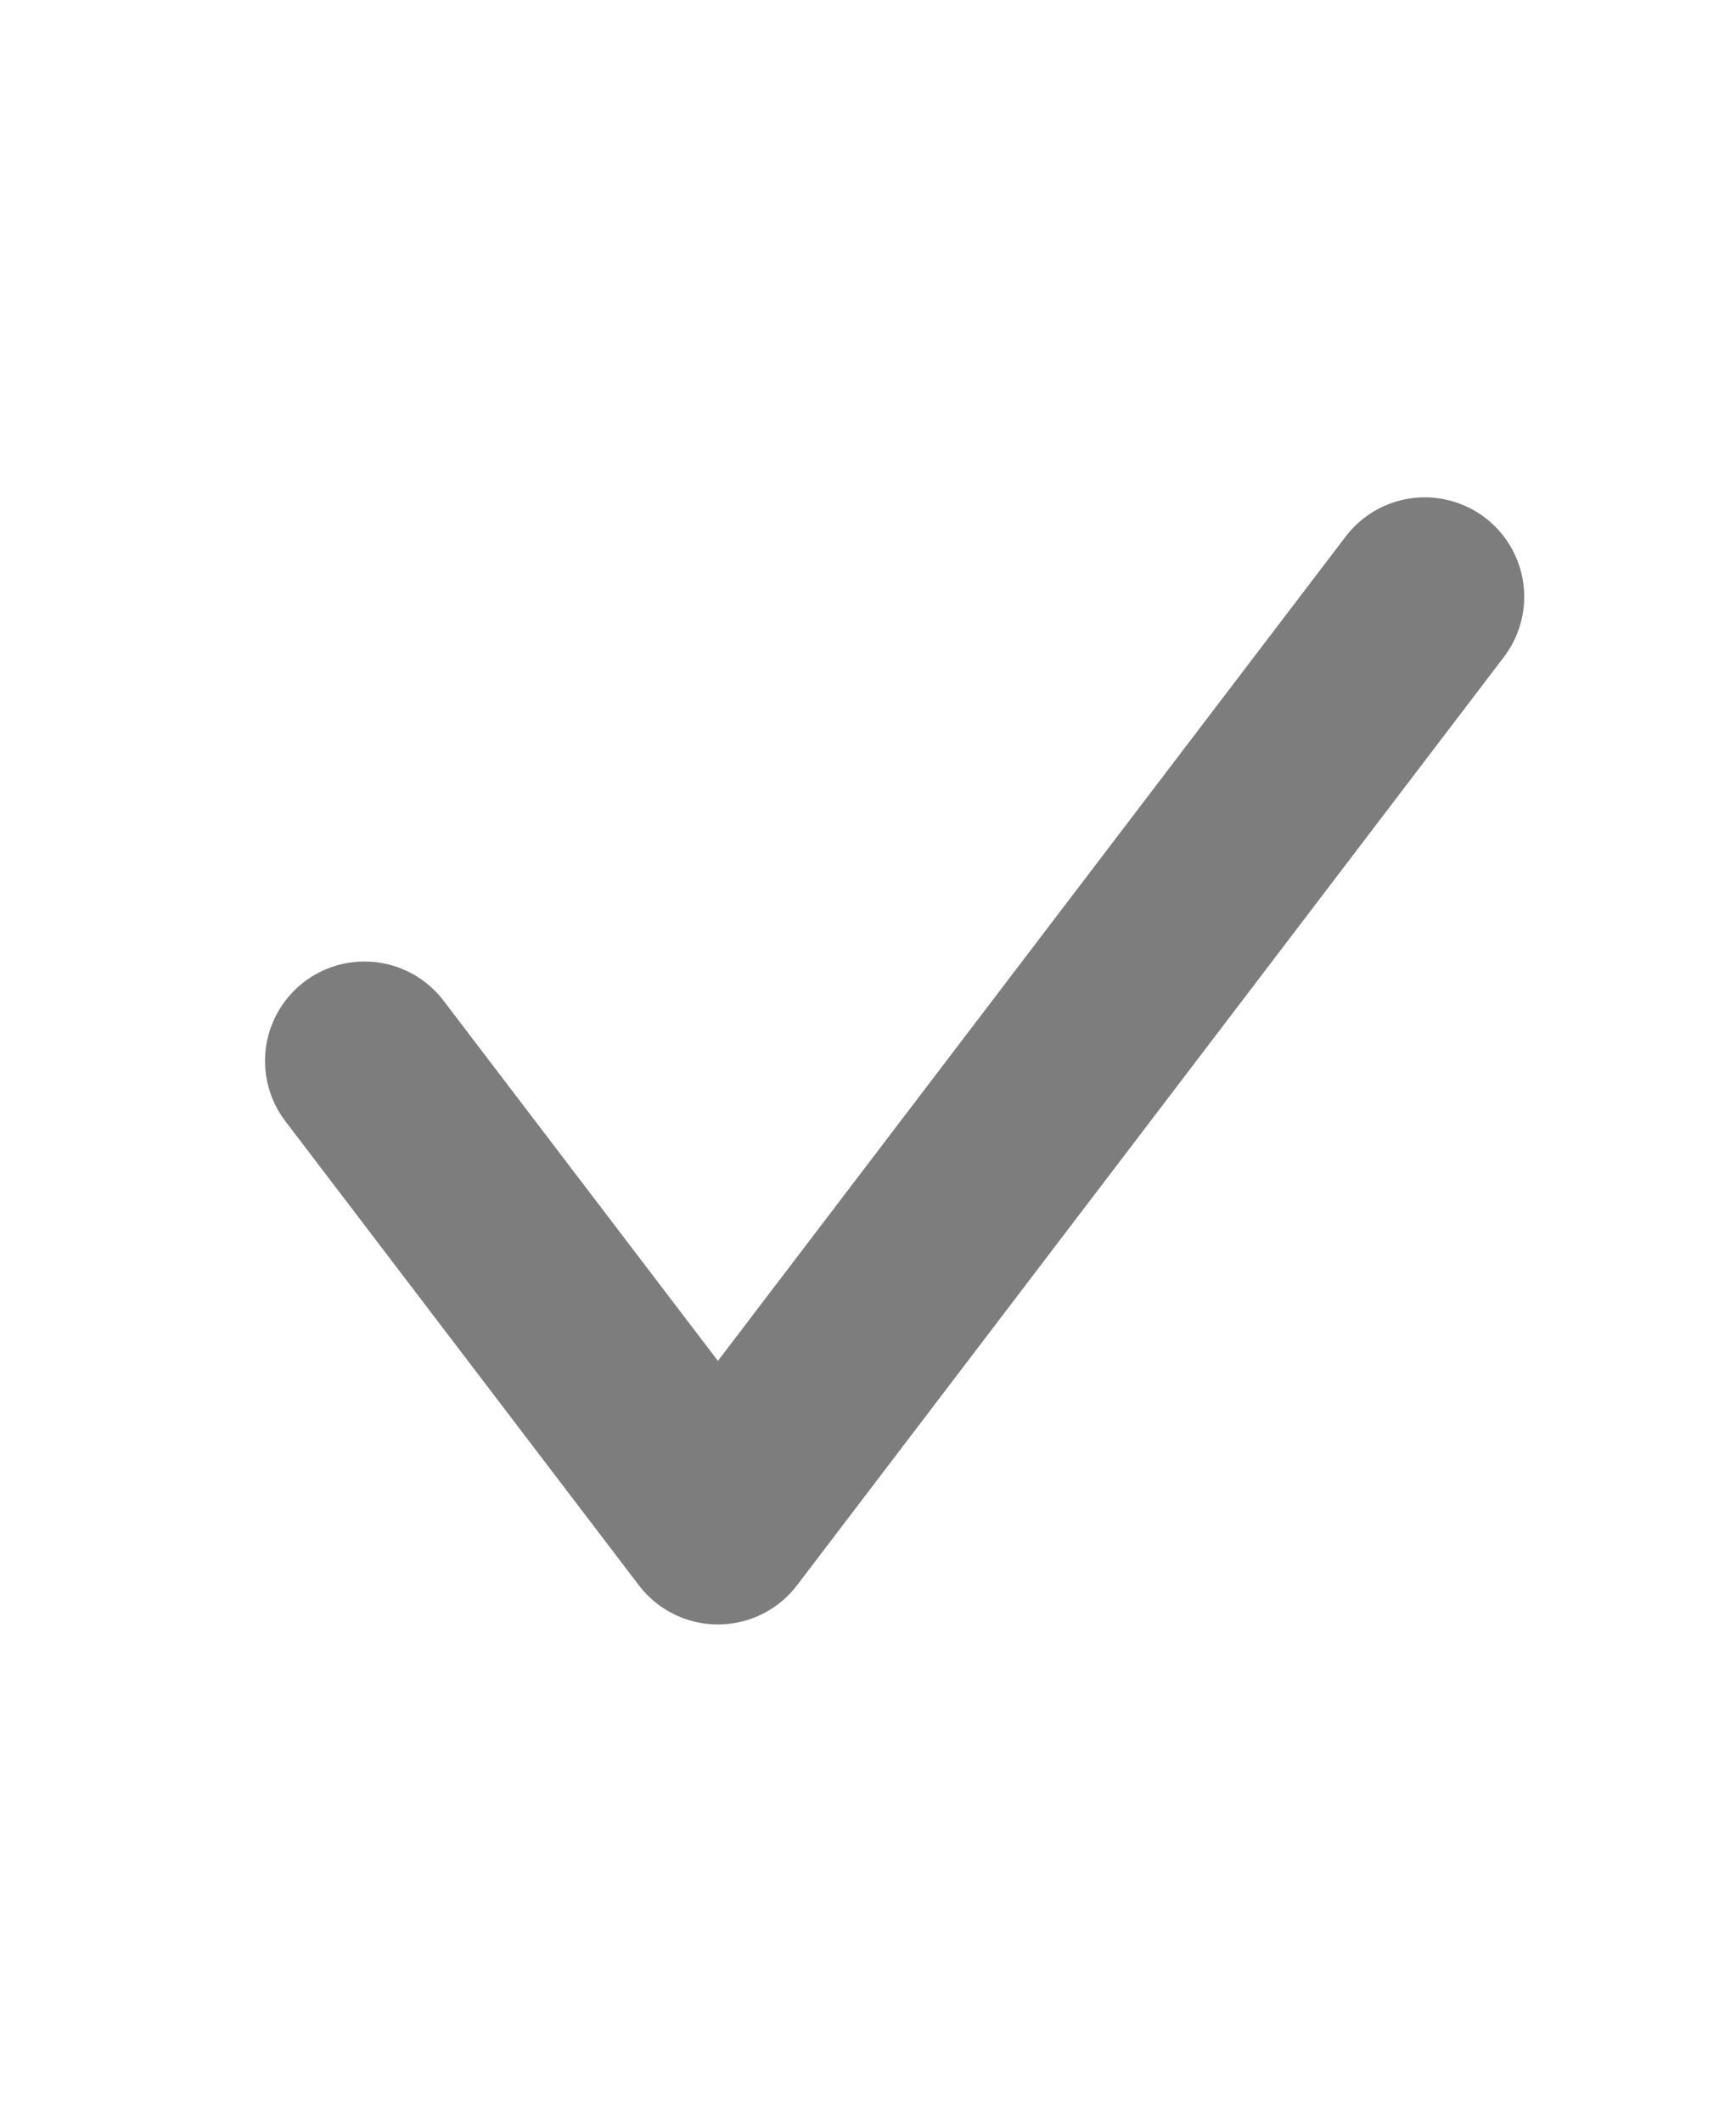 <?xml version="1.0" encoding="UTF-8"?> <svg xmlns="http://www.w3.org/2000/svg" width="18" height="22" viewBox="0 0 18 22" fill="none"><g opacity="0.6" clip-path="url(#clip0_83_139)"><path d="M14.773 6.188L7.444 15.813L3.779 11.001" stroke="#262626" stroke-width="2.062" stroke-linecap="round" stroke-linejoin="round"></path></g><defs><clipPath id="clip0_83_139"><rect width="16.752" height="22" fill="white" transform="translate(0.639)"></rect></clipPath></defs></svg> 
